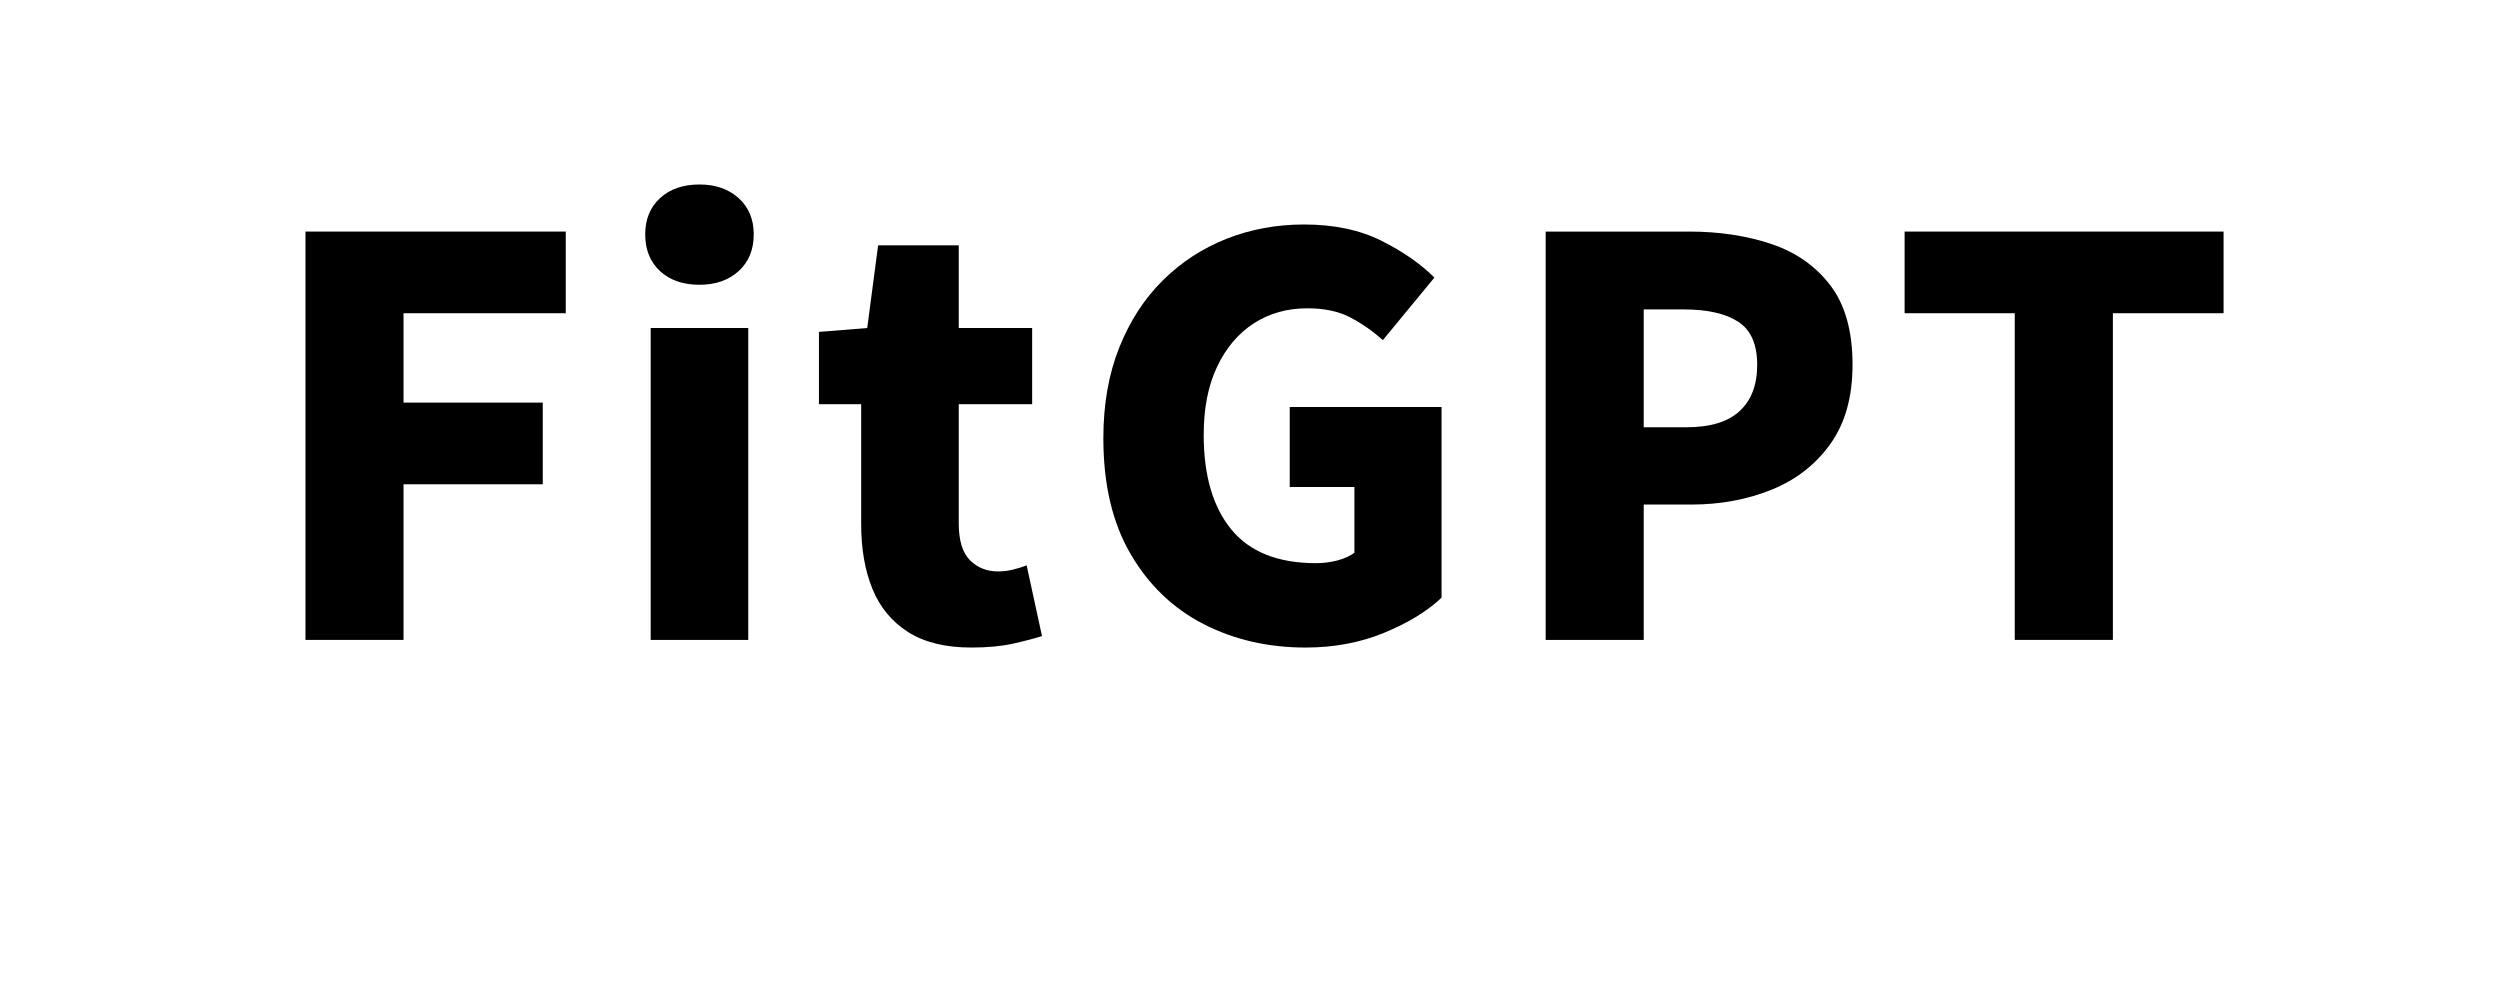 <svg xmlns="http://www.w3.org/2000/svg" xmlns:xlink="http://www.w3.org/1999/xlink" width="750" zoomAndPan="magnify" viewBox="0 0 562.5 225" height="300" preserveAspectRatio="xMidYMid meet" version="1.0"><defs><g/><clipPath id="339a0d0505"><rect x="0" width="452" y="0" height="169"/></clipPath></defs><g transform="matrix(1, 0, 0, 1, 58, 12)"><g clip-path="url(#339a0d0505)"><g fill="#000000" fill-opacity="1"><g transform="translate(0.122, 131.978)"><g><path d="M 10.609 0 L 10.609 -91.875 L 69.172 -91.875 L 69.172 -73.5 L 32.672 -73.5 L 32.672 -53.391 L 64 -53.391 L 64 -35.016 L 32.672 -35.016 L 32.672 0 Z M 10.609 0 "/></g></g></g><g fill="#000000" fill-opacity="1"><g transform="translate(79.531, 131.978)"><g><path d="M 8.875 0 L 8.875 -70.172 L 30.828 -70.172 L 30.828 0 Z M 19.859 -79.906 C 16.148 -79.906 13.188 -80.93 10.969 -82.984 C 8.75 -85.047 7.641 -87.801 7.641 -91.25 C 7.641 -94.625 8.75 -97.336 10.969 -99.391 C 13.188 -101.441 16.148 -102.469 19.859 -102.469 C 23.473 -102.469 26.41 -101.441 28.672 -99.391 C 30.93 -97.336 32.062 -94.625 32.062 -91.25 C 32.062 -87.801 30.93 -85.047 28.672 -82.984 C 26.41 -80.93 23.473 -79.906 19.859 -79.906 Z M 19.859 -79.906 "/></g></g></g><g fill="#000000" fill-opacity="1"><g transform="translate(124.045, 131.978)"><g><path d="M 36.5 1.719 C 30.664 1.719 25.914 0.551 22.25 -1.781 C 18.594 -4.125 15.922 -7.367 14.234 -11.516 C 12.555 -15.672 11.719 -20.504 11.719 -26.016 L 11.719 -53.031 L 2.219 -53.031 L 2.219 -69.297 L 13.078 -70.172 L 15.531 -88.781 L 33.672 -88.781 L 33.672 -70.172 L 50.188 -70.172 L 50.188 -53.031 L 33.672 -53.031 L 33.672 -26.266 C 33.672 -22.398 34.508 -19.625 36.188 -17.938 C 37.875 -16.25 39.992 -15.406 42.547 -15.406 C 43.691 -15.406 44.836 -15.551 45.984 -15.844 C 47.141 -16.133 48.129 -16.441 48.953 -16.766 L 52.406 -0.859 C 50.594 -0.285 48.391 0.285 45.797 0.859 C 43.211 1.43 40.113 1.719 36.5 1.719 Z M 36.5 1.719 "/></g></g></g><g fill="#000000" fill-opacity="1"><g transform="translate(183.849, 131.978)"><g><path d="M 51.922 1.719 C 43.453 1.719 35.785 -0.047 28.922 -3.578 C 22.055 -7.109 16.586 -12.367 12.516 -19.359 C 8.441 -26.348 6.406 -35.02 6.406 -45.375 C 6.406 -53.02 7.598 -59.82 9.984 -65.781 C 12.367 -71.75 15.633 -76.785 19.781 -80.891 C 23.938 -85.004 28.727 -88.129 34.156 -90.266 C 39.582 -92.398 45.379 -93.469 51.547 -93.469 C 58.285 -93.469 64.078 -92.254 68.922 -89.828 C 73.773 -87.41 77.766 -84.641 80.891 -81.516 L 69.297 -67.453 C 66.992 -69.504 64.547 -71.207 61.953 -72.562 C 59.367 -73.926 56.145 -74.609 52.281 -74.609 C 47.758 -74.609 43.75 -73.477 40.25 -71.219 C 36.758 -68.957 34.008 -65.707 32 -61.469 C 29.988 -57.238 28.984 -52.125 28.984 -46.125 C 28.984 -37 31.055 -29.906 35.203 -24.844 C 39.359 -19.789 45.707 -17.266 54.25 -17.266 C 55.895 -17.266 57.5 -17.469 59.062 -17.875 C 60.625 -18.289 61.898 -18.867 62.891 -19.609 L 62.891 -34.406 L 48.344 -34.406 L 48.344 -52.406 L 82.5 -52.406 L 82.5 -9.5 C 79.289 -6.457 74.992 -3.828 69.609 -1.609 C 64.223 0.609 58.328 1.719 51.922 1.719 Z M 51.922 1.719 "/></g></g></g><g fill="#000000" fill-opacity="1"><g transform="translate(279.165, 131.978)"><g><path d="M 10.609 0 L 10.609 -91.875 L 42.906 -91.875 C 49.656 -91.875 55.801 -90.945 61.344 -89.094 C 66.895 -87.238 71.332 -84.133 74.656 -79.781 C 77.988 -75.426 79.656 -69.469 79.656 -61.906 C 79.656 -54.664 77.988 -48.723 74.656 -44.078 C 71.332 -39.43 66.914 -36 61.406 -33.781 C 55.895 -31.562 49.895 -30.453 43.406 -30.453 L 32.672 -30.453 L 32.672 0 Z M 32.672 -47.844 L 42.297 -47.844 C 47.641 -47.844 51.625 -49.055 54.25 -51.484 C 56.883 -53.91 58.203 -57.383 58.203 -61.906 C 58.203 -66.508 56.781 -69.734 53.938 -71.578 C 51.102 -73.43 47.016 -74.359 41.672 -74.359 L 32.672 -74.359 Z M 32.672 -47.844 "/></g></g></g><g fill="#000000" fill-opacity="1"><g transform="translate(366.96, 131.978)"><g><path d="M 28.359 0 L 28.359 -73.5 L 3.578 -73.5 L 3.578 -91.875 L 75.344 -91.875 L 75.344 -73.5 L 50.438 -73.5 L 50.438 0 Z M 28.359 0 "/></g></g></g></g></g></svg>